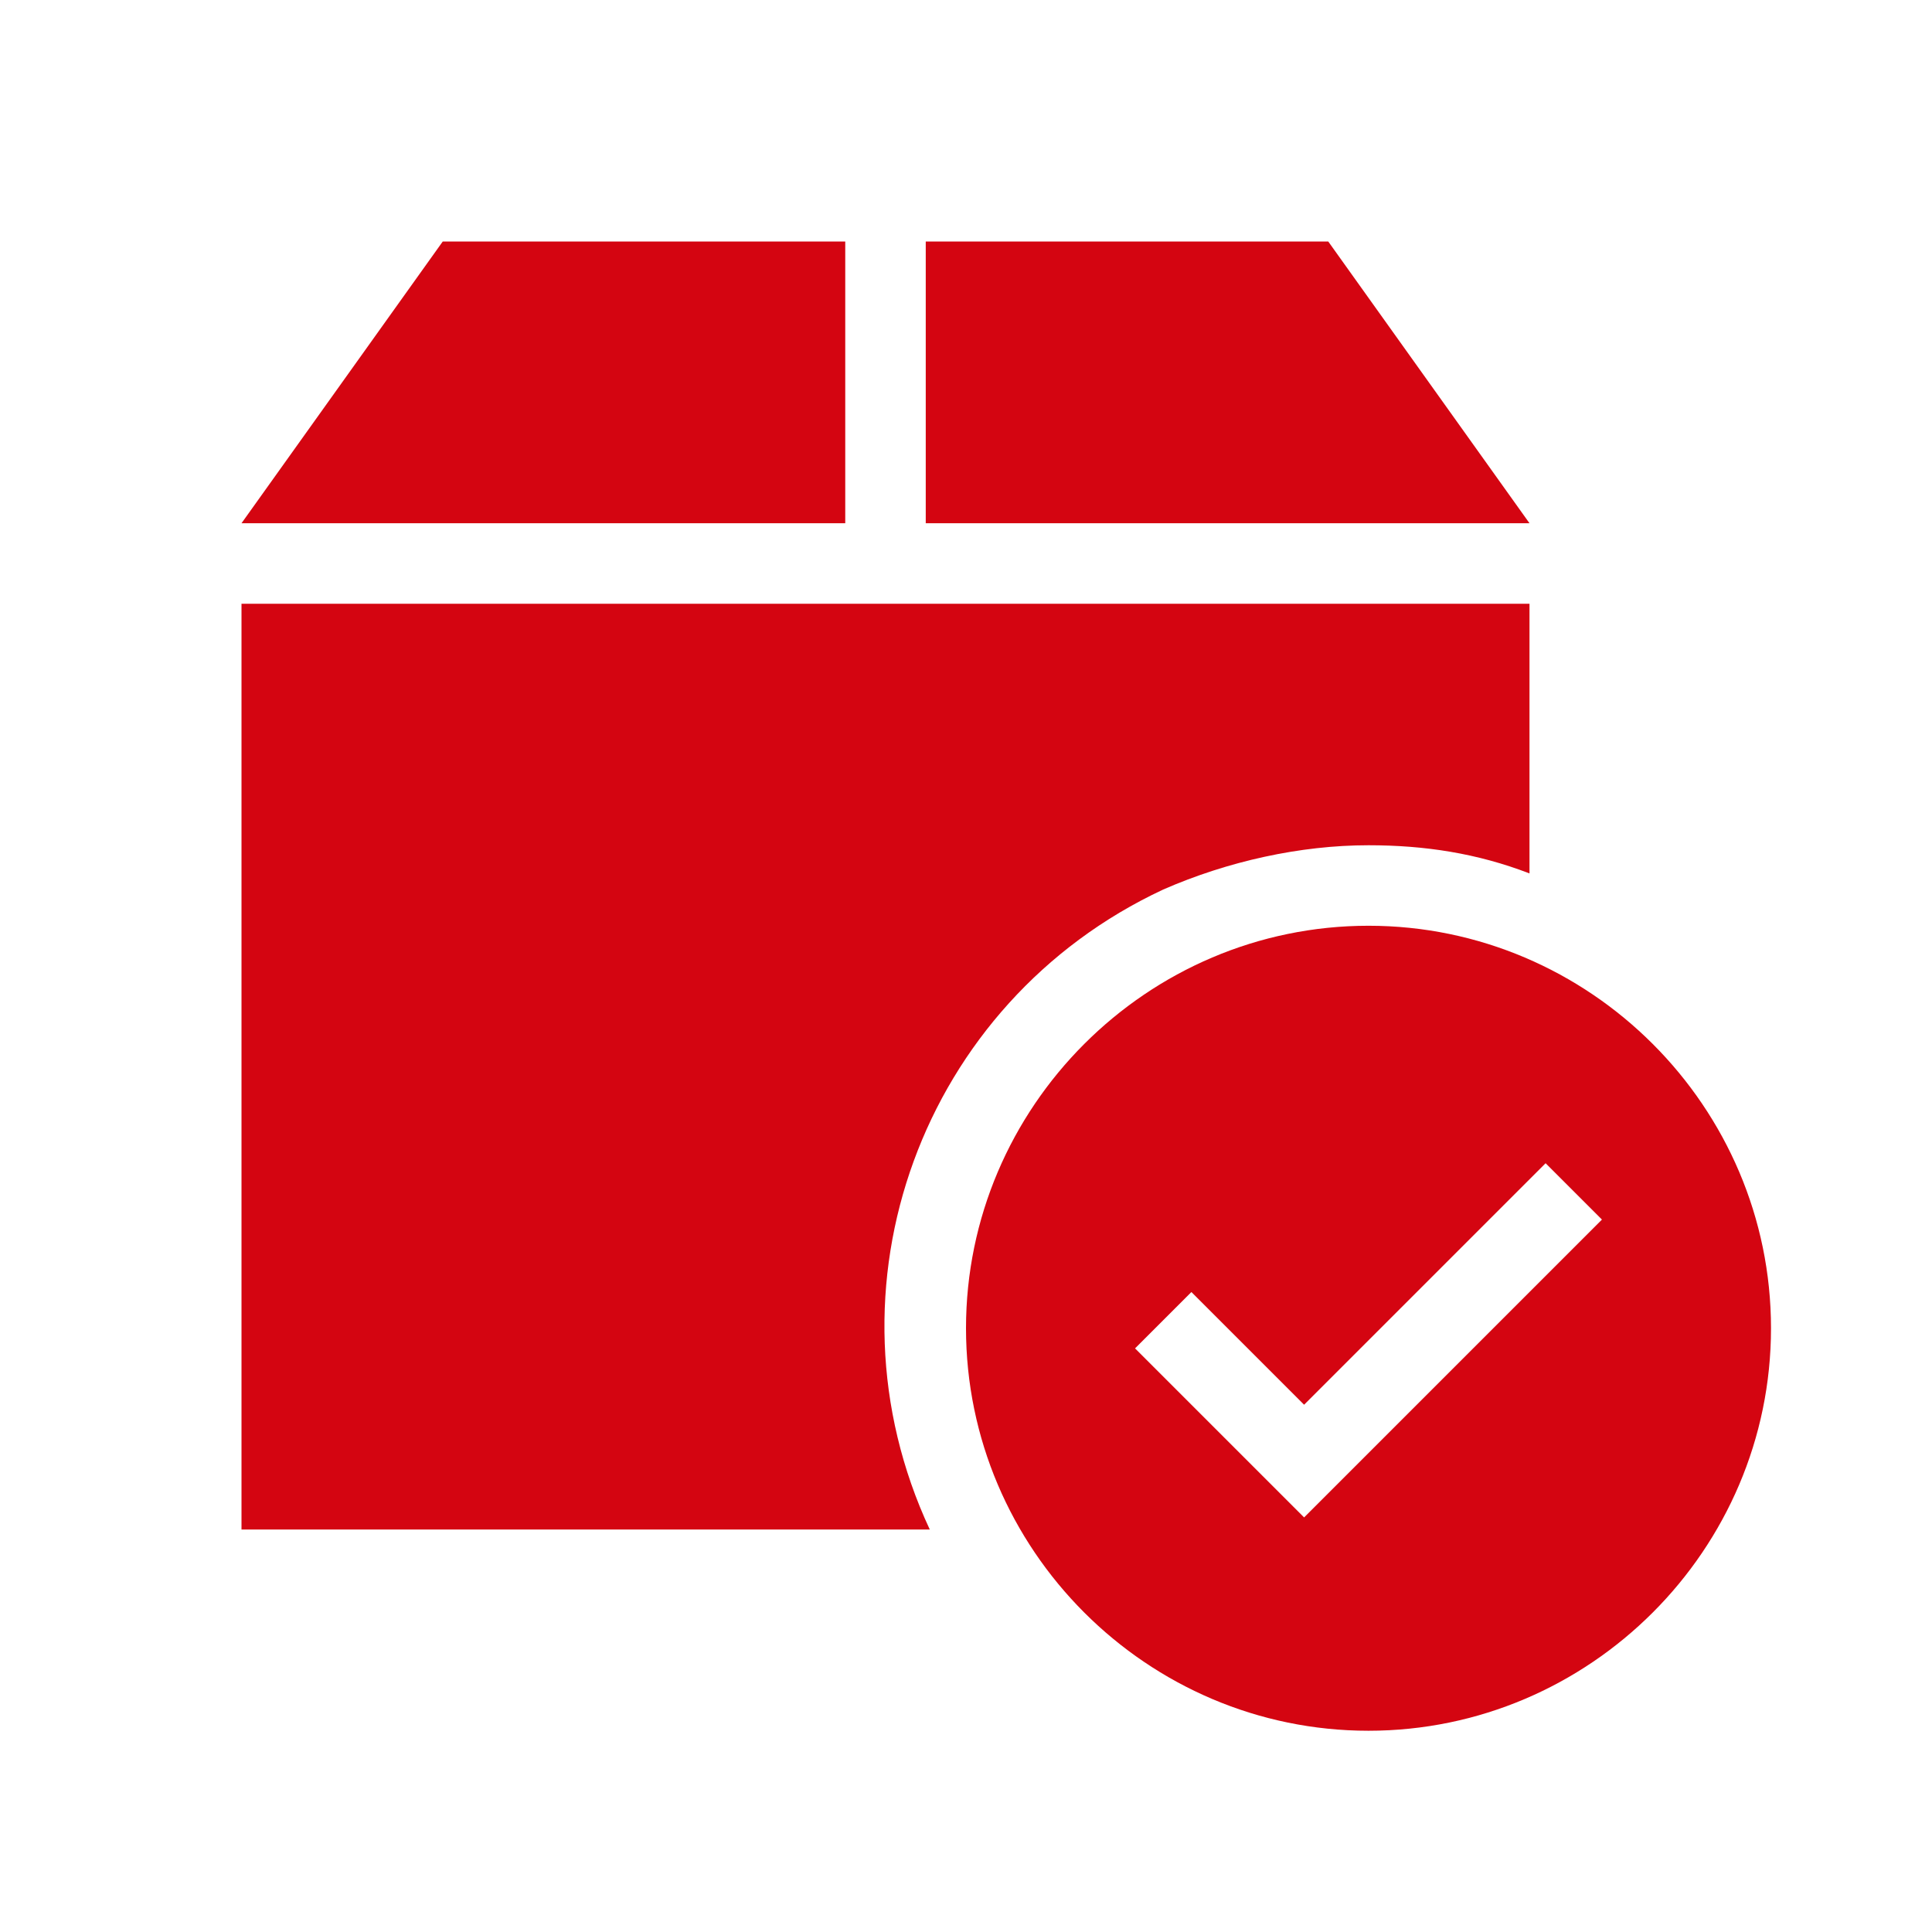 <?xml version="1.0" encoding="utf-8"?>
<!-- Generator: Adobe Illustrator 27.6.1, SVG Export Plug-In . SVG Version: 6.00 Build 0)  -->
<svg version="1.1" id="dhl_icons" xmlns="http://www.w3.org/2000/svg" xmlns:xlink="http://www.w3.org/1999/xlink" x="0px" y="0px"
	 viewBox="0 0 48 48" style="enable-background:new 0 0 48 48;" xml:space="preserve">
<style type="text/css">
	.st0{fill:#D40511;}
</style>
<path class="st0" d="M21,13H6l5-7h10V13z M33,6H23v7h15L33,6z M34,21c1.4,0,2.7,0.2,4,0.7V15H6v23h17.1c-2.8-6-0.2-13.1,5.8-15.9
	C30.5,21.4,32.3,21,34,21z M44,33c0,5.5-4.5,10-10,10s-10-4.5-10-10s4.5-10,10-10S44,27.5,44,33z M39.8,30.3l-1.4-1.4l-6,6l-2.8-2.8
	l-1.4,1.4l4.2,4.2L39.8,30.3z"/>
</svg>
